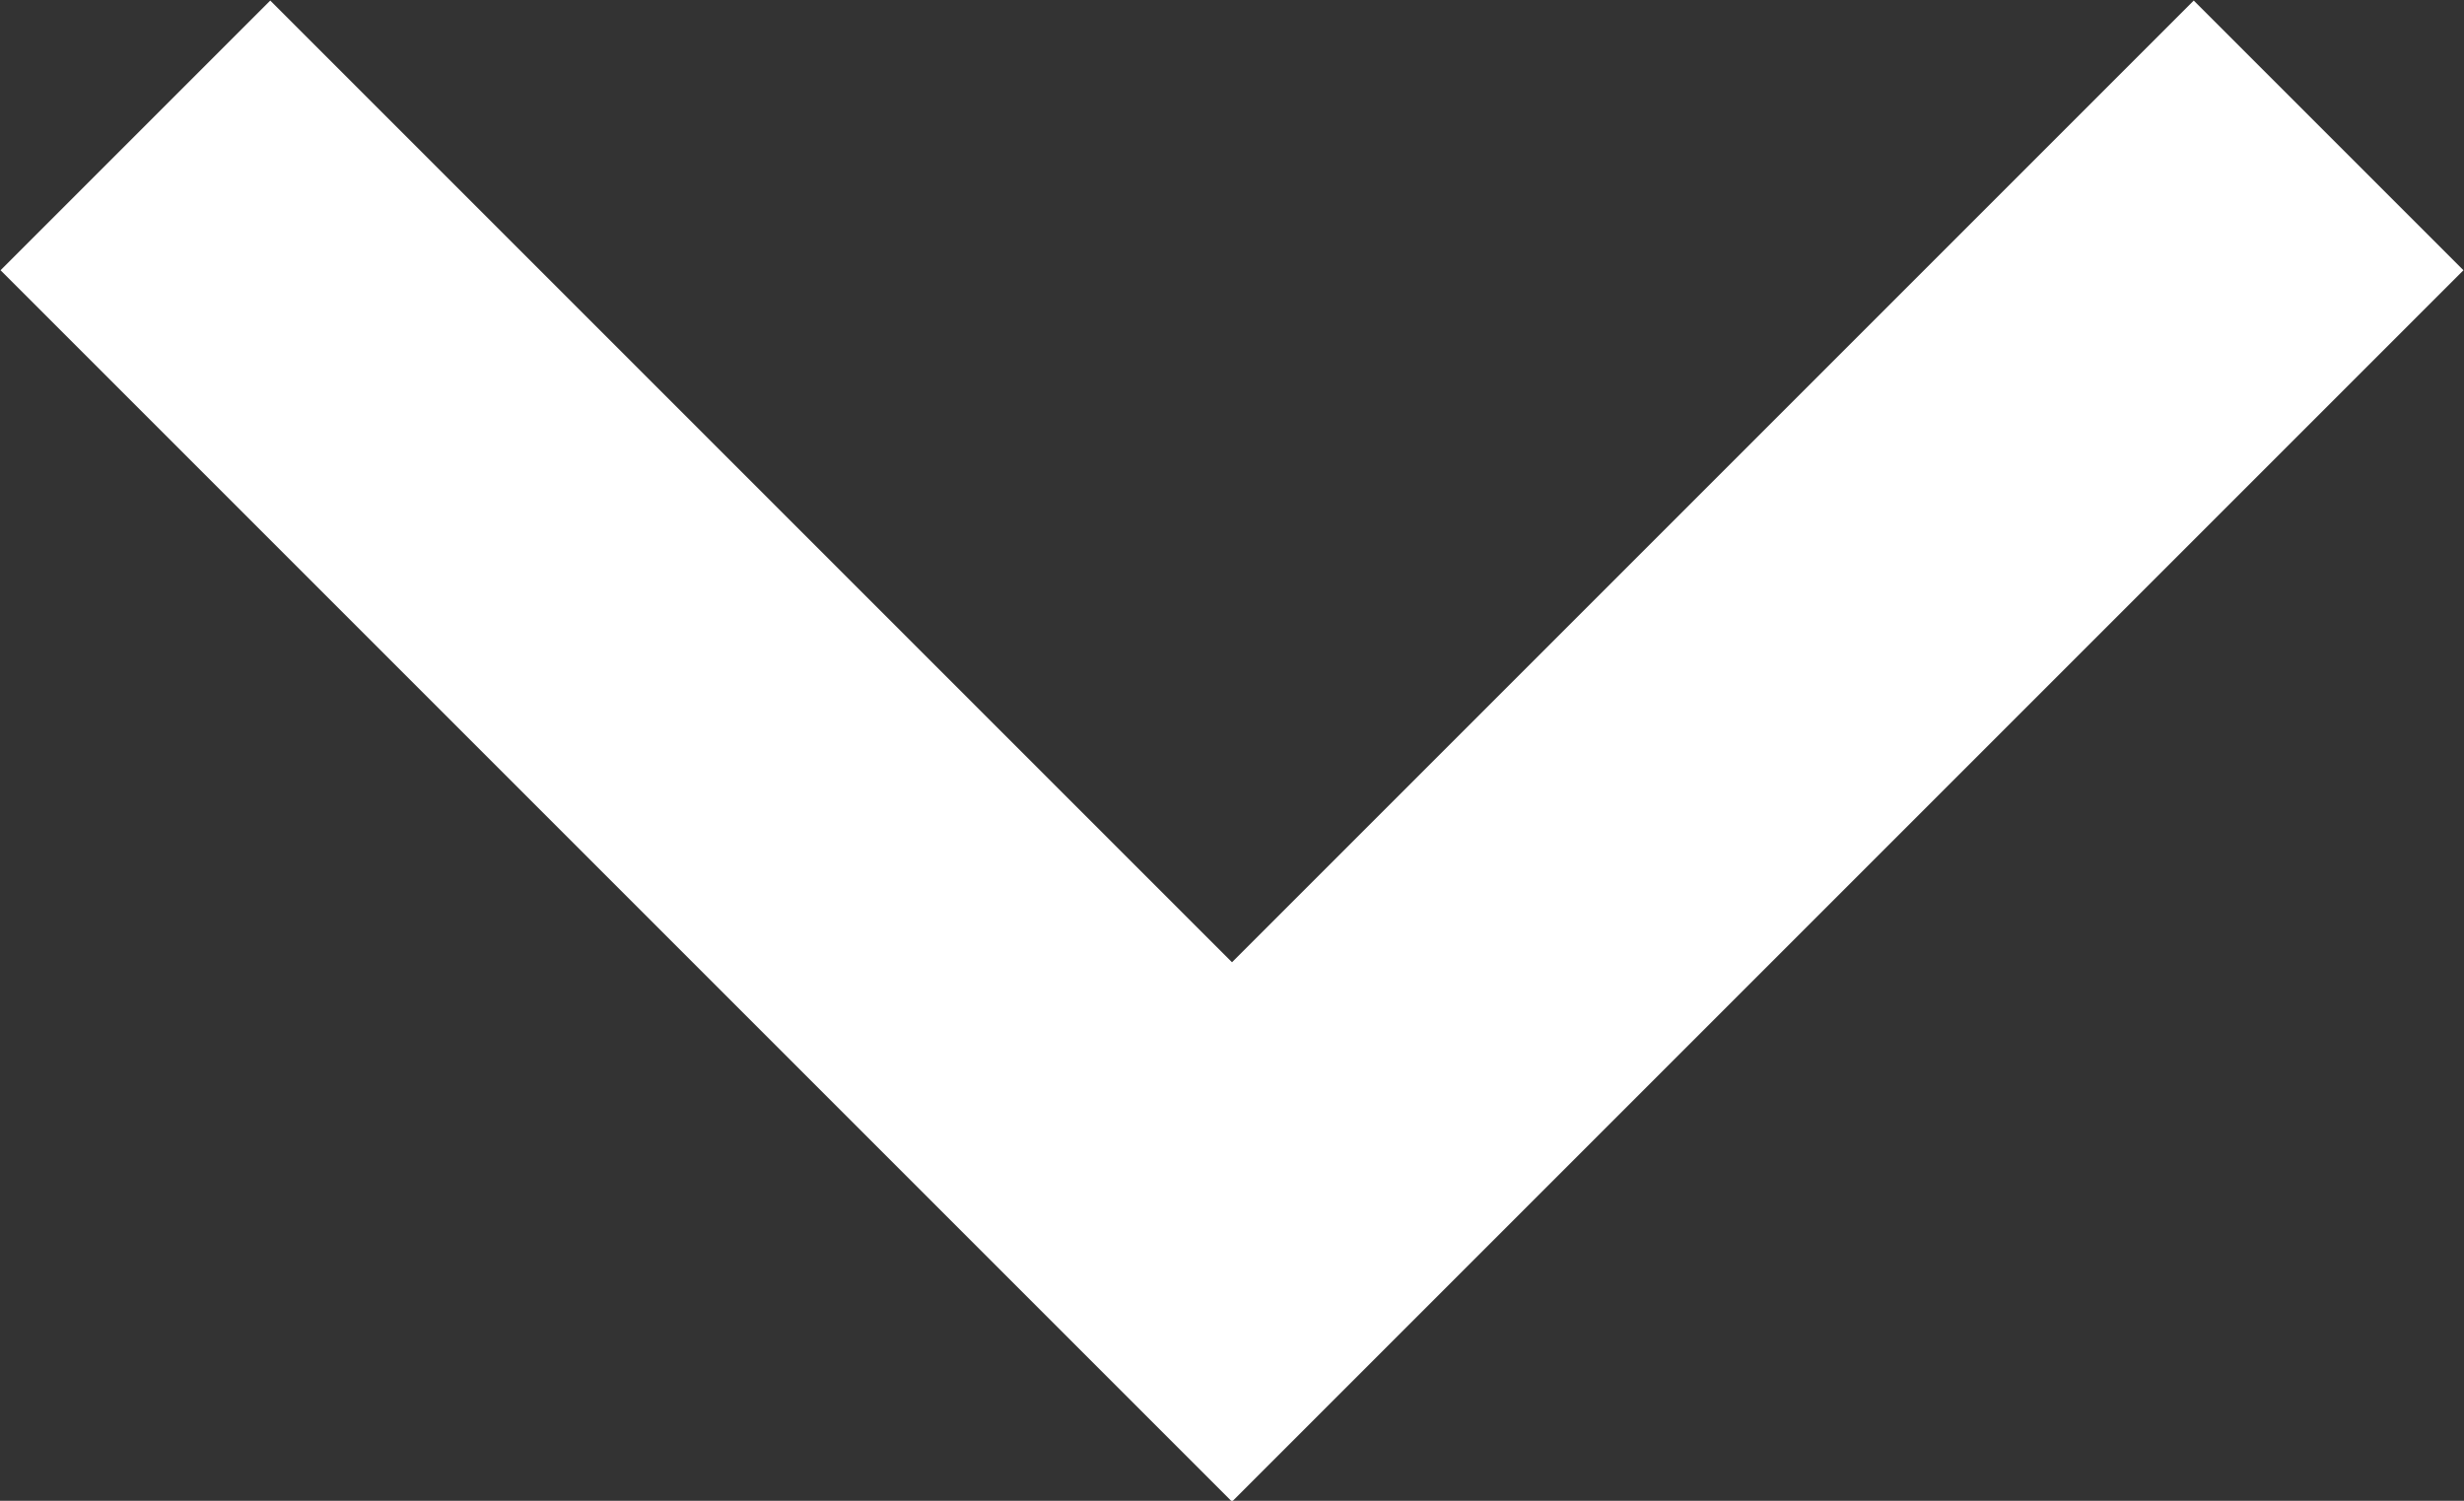 <svg xmlns="http://www.w3.org/2000/svg" width="12.92" height="7.87" viewBox="0 0 12.92 7.87"><rect x="0" y="0" width="12.92" height="7.87" fill="#333333" stroke="none"/><defs><style>.cls-1{fill:none;stroke:#fff;stroke-miterlimit:10;stroke-width:2px;}</style></defs><title>ico_ar_b_w</title><path class="cls-1" d="M12.21.71l-5.75 5.75-5.75-5.75" id="レイヤー_1-2"/></svg>